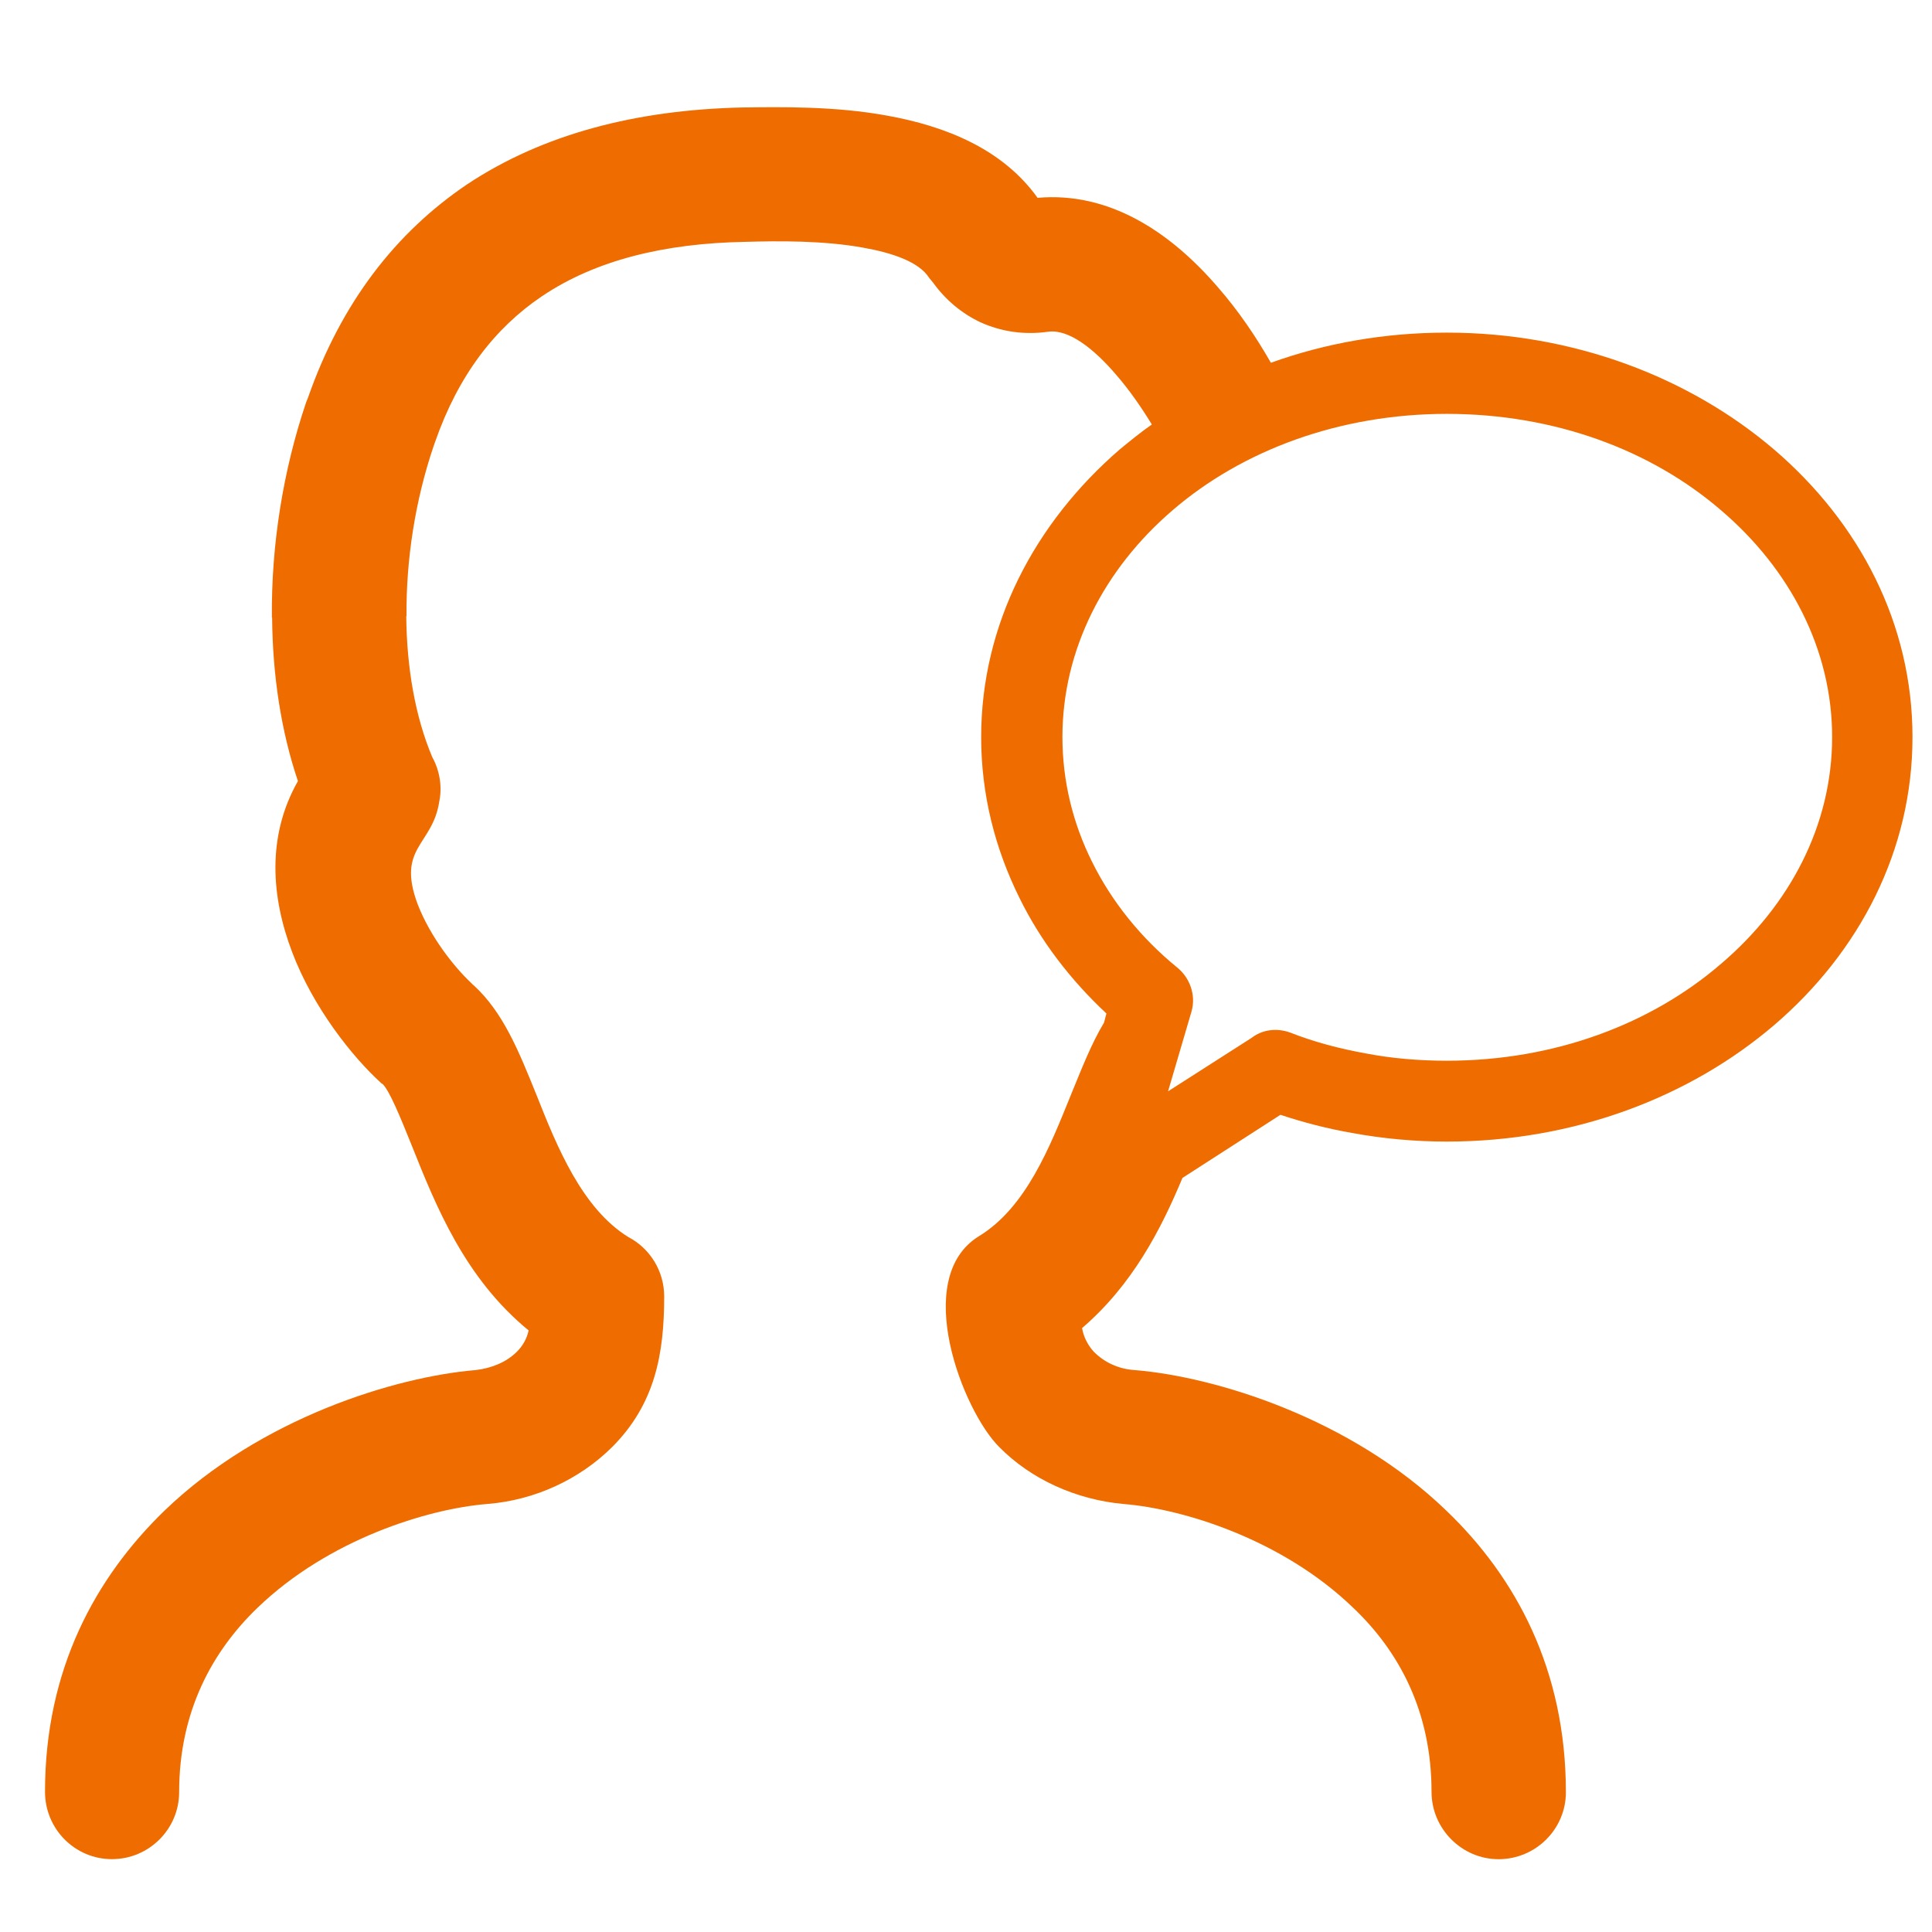 <?xml version="1.0" encoding="utf-8"?>
<!-- Generator: Adobe Illustrator 16.0.0, SVG Export Plug-In . SVG Version: 6.00 Build 0)  -->
<!DOCTYPE svg PUBLIC "-//W3C//DTD SVG 1.1//EN" "http://www.w3.org/Graphics/SVG/1.1/DTD/svg11.dtd">
<svg version="1.1" id="Camada_1" xmlns="http://www.w3.org/2000/svg" xmlns:xlink="http://www.w3.org/1999/xlink" x="0px" y="0px"
	 width="100px" height="100px" viewBox="0 0 100 100" enable-background="new 0 0 100 100" xml:space="preserve">
<g>
	<path fill="#EF6C00" d="M9.272,92.765c0,1.905-1.559,3.464-3.477,3.464c-1.918,0-3.465-1.559-3.465-3.488
		c0-6.336,2.611-11.087,6.187-14.553c4.986-4.799,11.952-6.928,16.11-7.274l0,0l0,0c0.841-0.099,1.596-0.421,2.116-0.939
		c0.309-0.297,0.531-0.693,0.618-1.113c-3.292-2.698-4.788-6.409-6.051-9.577c-0.606-1.51-1.15-2.821-1.497-3.168l-0.037-0.024
		h-0.012l-0.012-0.025h-0.038v-0.024c-1.472-1.336-3.5-3.884-4.59-6.755c-1.076-2.821-1.336-5.989,0.297-8.859
		c-0.878-2.598-1.312-5.494-1.336-8.463h-0.012c-0.037-3.762,0.582-7.622,1.77-11.136l0.099-0.247
		c1.732-4.949,4.565-8.562,8.228-11.037c3.947-2.623,8.785-3.86,14.242-3.984c2.017-0.024,4.8-0.074,7.498,0.421
		c3.043,0.545,5.989,1.732,7.795,4.256c3.66-0.322,6.83,1.708,9.354,4.652c1.015,1.163,1.93,2.499,2.722,3.885
		c2.821-1.015,5.89-1.56,9.106-1.56c6.583,0,12.572,2.327,16.926,6.039c4.455,3.811,7.177,9.057,7.177,14.897
		s-2.722,11.111-7.177,14.921c-4.354,3.713-10.318,6.014-16.926,6.014c-1.634,0-3.291-0.148-4.898-0.445
		c-1.289-0.224-2.525-0.546-3.713-0.941l-5.073,3.268c-1.113,2.673-2.597,5.543-5.195,7.771c0.073,0.444,0.296,0.891,0.618,1.237
		c0.544,0.544,1.287,0.891,2.128,0.939c4.157,0.347,11.136,2.476,16.109,7.274c3.588,3.441,6.187,8.217,6.187,14.577
		c0,1.905-1.559,3.464-3.489,3.464c-1.88,0-3.465-1.559-3.465-3.488c0-4.157-1.683-7.276-4.058-9.528
		c-3.663-3.539-8.811-5.122-11.878-5.369c-2.475-0.223-4.801-1.287-6.435-2.944c-1.881-1.856-4.578-8.736-1.063-10.913
		c2.449-1.485,3.687-4.653,4.75-7.275c0.57-1.387,1.064-2.672,1.733-3.786l0.123-0.471c-1.856-1.732-3.415-3.762-4.504-5.989
		c-1.262-2.549-1.979-5.345-1.979-8.314c0-5.84,2.771-11.086,7.177-14.897c0.543-0.446,1.089-0.891,1.657-1.287
		c-0.544-0.891-1.163-1.781-1.806-2.524c-1.214-1.435-2.524-2.425-3.564-2.276c-1.236,0.173-2.424,0-3.513-0.495
		c-0.94-0.445-1.782-1.138-2.426-2.029l-0.222-0.272c-0.52-0.816-1.881-1.286-3.428-1.559c-2.053-0.371-4.392-0.347-6.1-0.297
		c-4.145,0.074-7.732,0.94-10.517,2.82c-2.424,1.634-4.318,4.084-5.518,7.523l-0.087,0.247c-0.94,2.772-1.423,5.84-1.398,8.785
		h-0.012v0.024c0.025,2.624,0.458,5.172,1.348,7.275c0.384,0.693,0.52,1.534,0.359,2.301c-0.346,2.277-2.227,2.351-1.113,5.32
		c0.655,1.683,1.868,3.217,2.759,4.058l0.099,0.1l0.037,0.026l0,0c1.534,1.408,2.338,3.415,3.267,5.716
		c1.039,2.622,2.338,5.839,4.751,7.324c1.088,0.569,1.843,1.731,1.843,3.068c0,2.97-0.47,5.568-2.697,7.796
		c-1.67,1.657-3.972,2.746-6.458,2.944l0,0c-3.082,0.247-8.216,1.83-11.891,5.369C10.992,85.464,9.272,88.583,9.272,92.765
		L9.272,92.765z M89.09,26.42c-3.612-3.118-8.612-4.998-14.204-4.998c-5.543,0-10.59,1.88-14.204,4.998
		c-3.514,3.019-5.691,7.177-5.691,11.73c0,2.276,0.544,4.479,1.534,6.458c1.015,2.054,2.524,3.935,4.405,5.469
		c0.643,0.519,0.989,1.411,0.743,2.276l-1.214,4.133l4.331-2.771c0.544-0.421,1.285-0.521,1.979-0.273
		c1.263,0.496,2.574,0.841,3.96,1.089c1.287,0.247,2.698,0.372,4.157,0.372c5.592,0,10.592-1.905,14.204-5.024
		c3.538-3.019,5.741-7.152,5.741-11.729C94.831,33.597,92.628,29.439,89.09,26.42L89.09,26.42z"/>
</g>
</svg>
